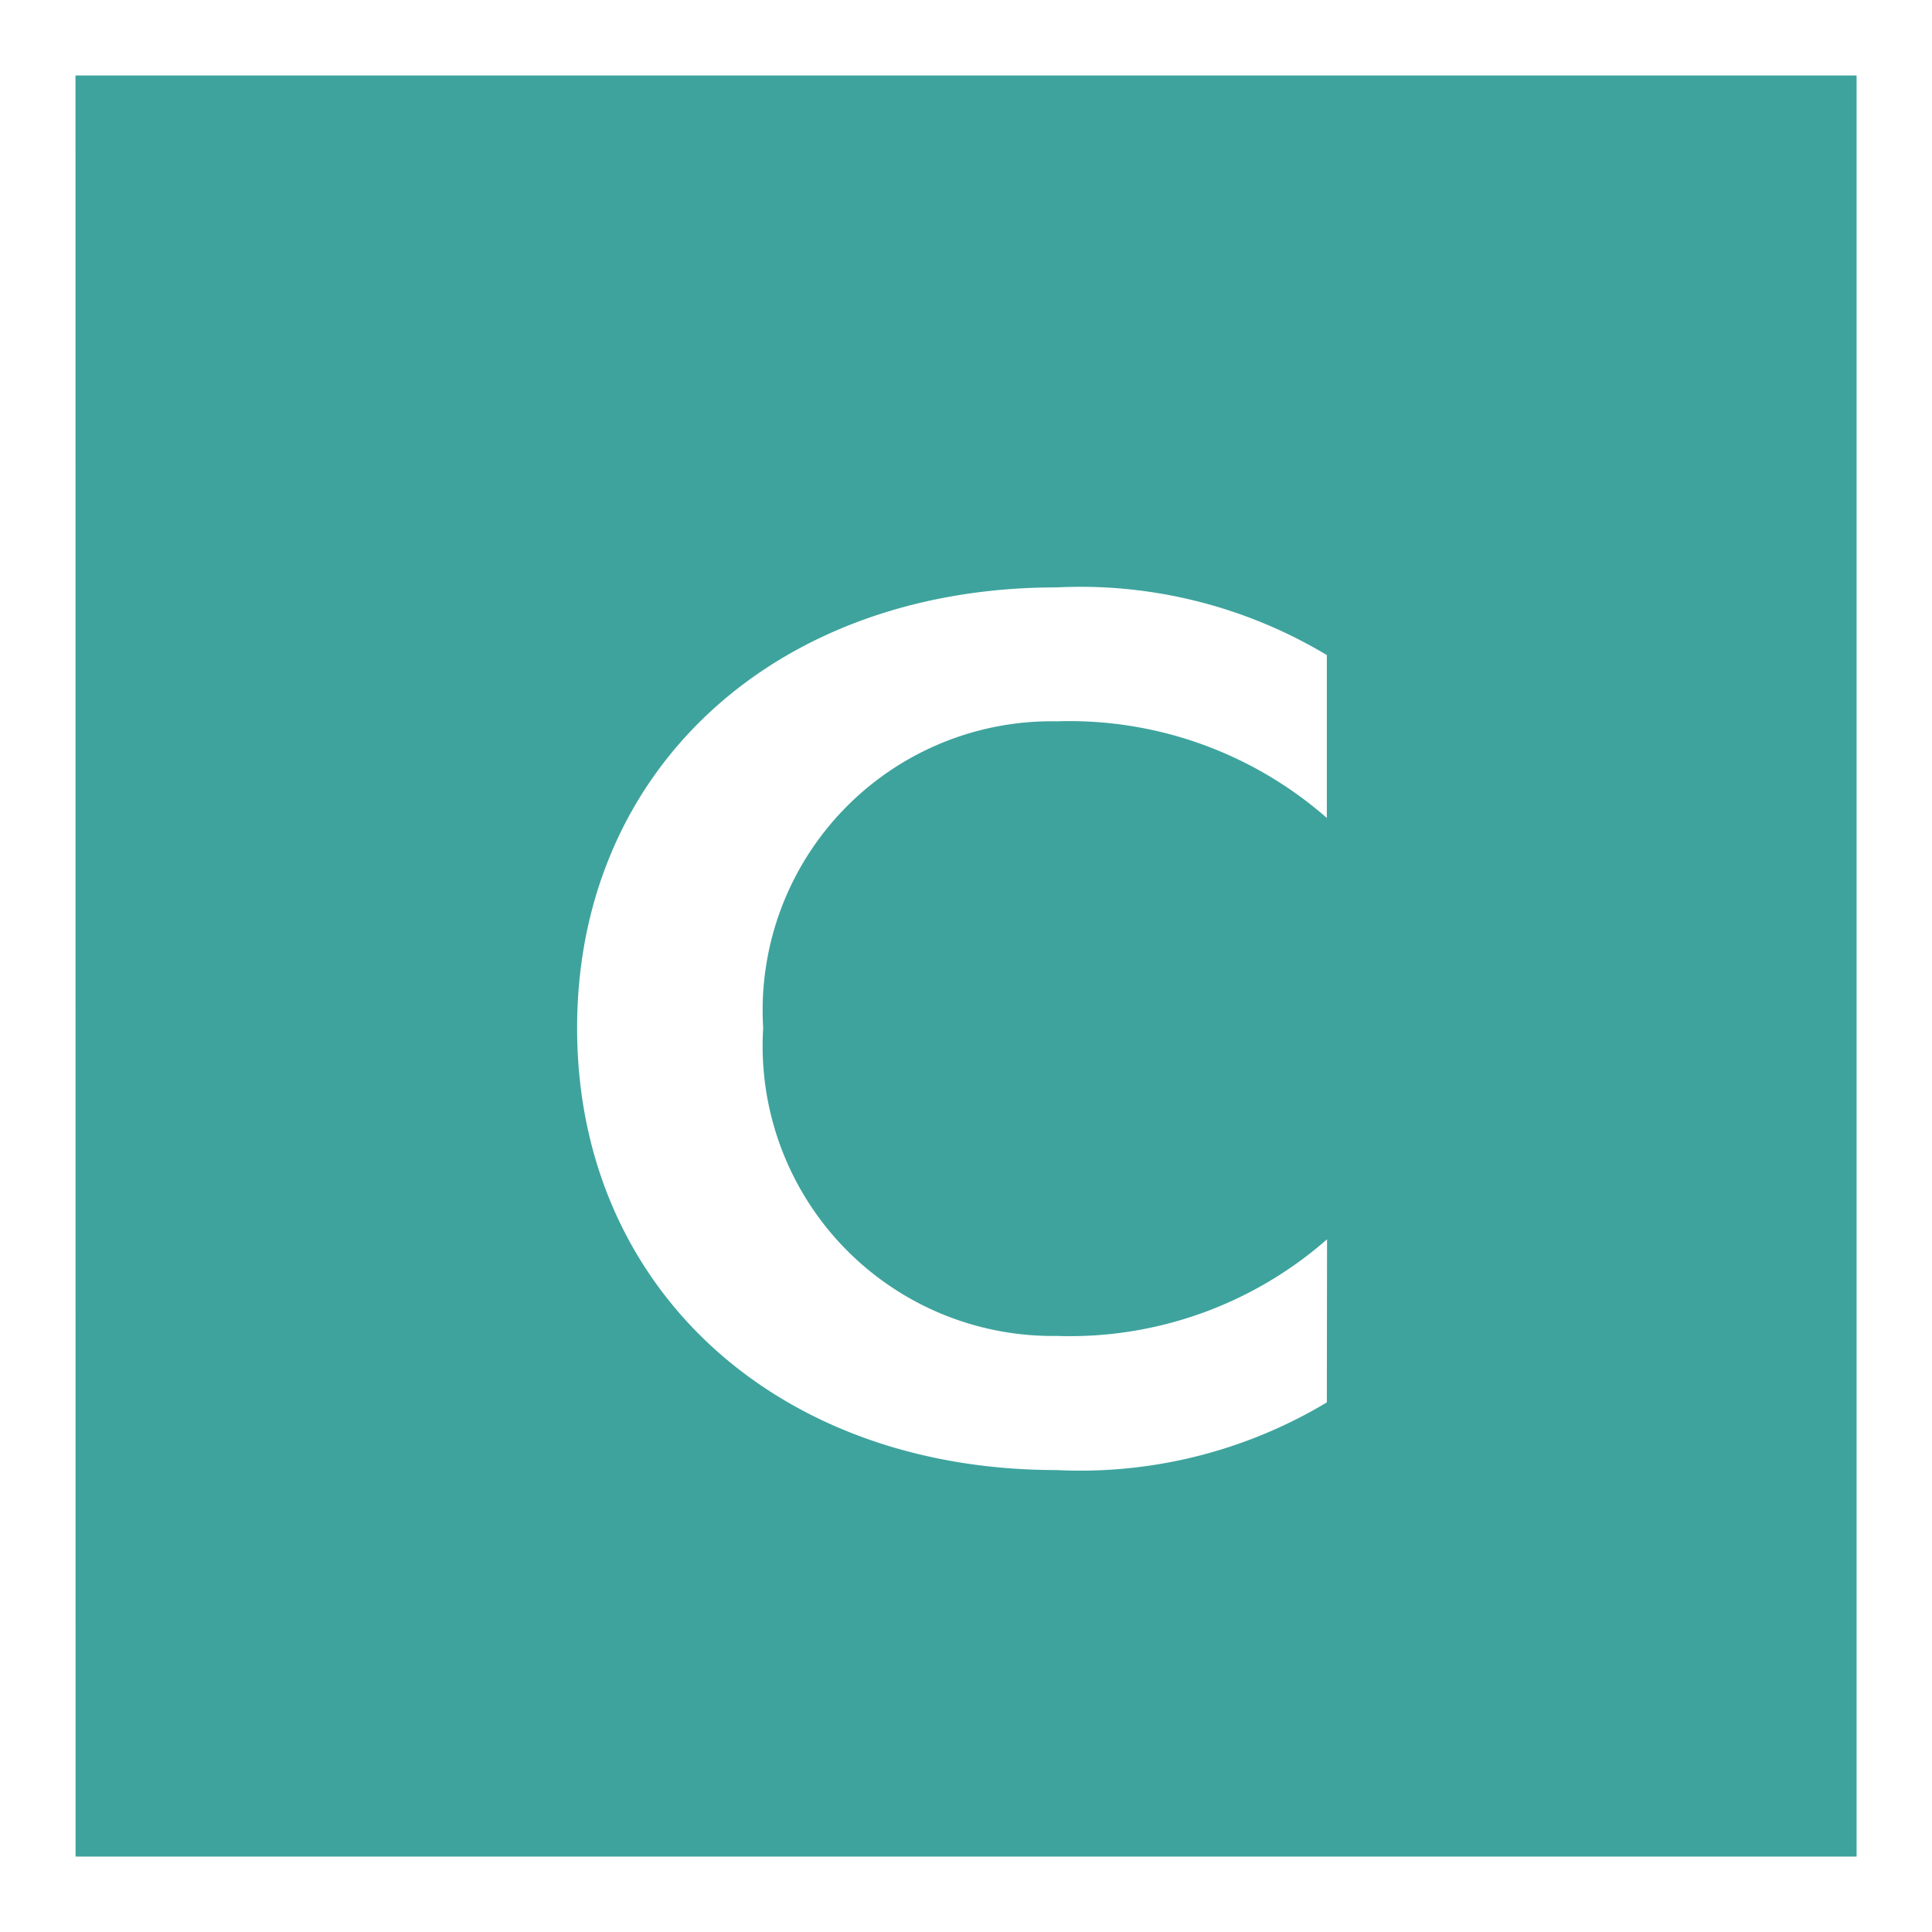 <svg xmlns="http://www.w3.org/2000/svg" width="27.411" height="27.412" viewBox="0 0 27.411 27.412"><rect x="0" y="0" width="27.411" height="27.412" fill="#333333" stroke="none"/><defs><style>.a{fill:#3ea39d;}.b{fill:#fff;}</style></defs><g transform="translate(0)"><rect class="a" width="26.34" height="26.341" transform="translate(0.536 0.536)"/><path class="b" d="M530.486,27.412H503.074V0h27.412Zm-26.34-1.071h25.269V1.071H504.145Z" transform="translate(-503.074 0)"/><path class="b" d="M517.534,15.453a6.8,6.8,0,0,1-3.837.96c-3.974,0-6.8-2.588-6.8-6.271s2.828-6.252,6.8-6.252a6.8,6.8,0,0,1,3.837.96V7.161A5.543,5.543,0,0,0,513.7,5.79a4.1,4.1,0,0,0-4.163,4.351A4.114,4.114,0,0,0,513.7,14.51a5.533,5.533,0,0,0,3.837-1.371Z" transform="translate(-498.709 4.444)"/></g></svg>